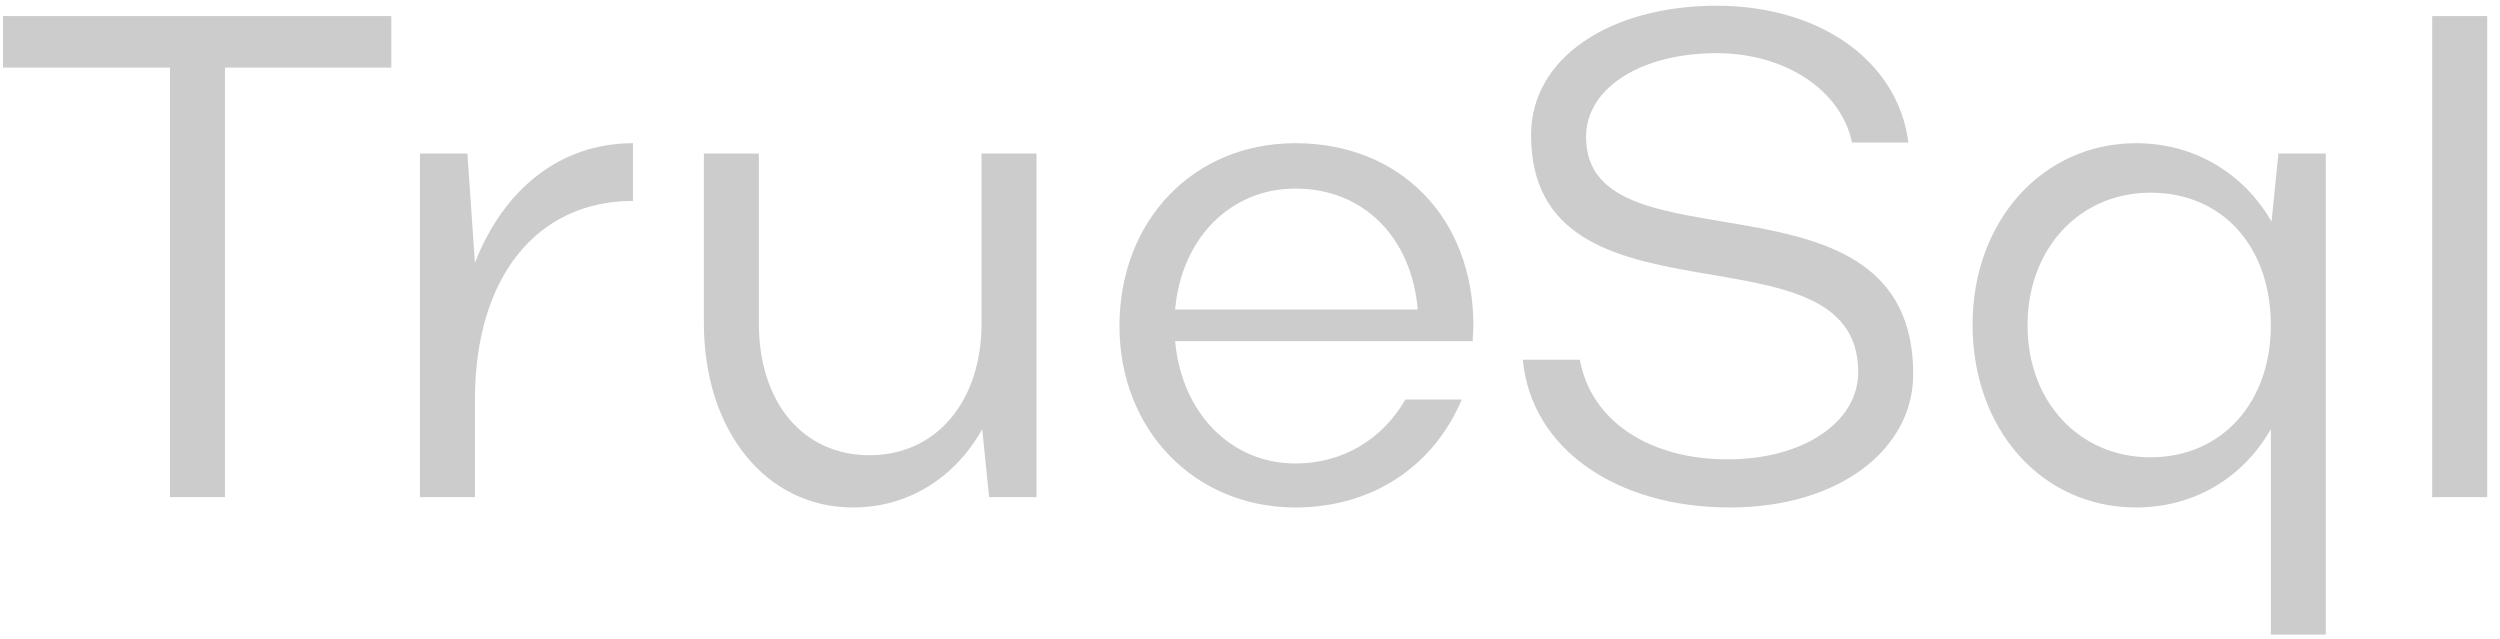 <svg width="176" height="45" viewBox="0 0 176 45" fill="none" xmlns="http://www.w3.org/2000/svg">
<path d="M11.967 35V4.759H0.21V1.13H27.548V4.759H15.838V35H11.967ZM44.565 10.081V14.146C37.791 14.146 33.436 19.516 33.436 28.129V35H29.565V10.807H32.904L33.436 18.5C35.468 13.275 39.484 10.081 44.565 10.081ZM69.101 22.758V10.807H72.971V35H69.633L69.149 30.21C67.262 33.597 63.972 35.726 60.052 35.726C53.907 35.726 49.553 30.306 49.553 22.758V10.807H53.423V22.758C53.423 28.323 56.52 32.048 61.214 32.048C65.907 32.048 69.101 28.274 69.101 22.758ZM103.681 24.016H82.73C83.165 29 86.6 32.629 91.197 32.629C94.584 32.629 97.342 30.887 98.939 28.129H102.907C100.923 32.823 96.616 35.726 91.197 35.726C84.084 35.726 78.81 30.258 78.81 22.952C78.81 15.549 83.988 10.081 91.197 10.081C98.552 10.081 103.729 15.307 103.729 22.952C103.729 23.291 103.681 23.629 103.681 24.016ZM82.73 21.791H99.81C99.374 16.71 95.987 13.275 91.197 13.275C86.6 13.275 83.165 16.807 82.73 21.791ZM134.69 26.339C134.69 31.613 129.513 35.726 121.771 35.726C113.835 35.726 107.787 31.613 107.207 25.323H111.223C111.997 29.629 116.11 32.339 121.626 32.339C126.948 32.339 130.819 29.726 130.819 26.194C130.819 15.258 107.787 23.871 107.787 9.501C107.787 4.033 113.4 0.404 120.851 0.404C128.158 0.404 133.625 4.323 134.351 10.033H130.383C129.609 6.355 125.69 3.743 120.851 3.743C115.577 3.743 111.658 6.162 111.658 9.646C111.658 19.42 134.69 11.049 134.69 26.339ZM159.916 15.597L160.4 10.807H163.738V44.677H159.867V30.21C157.883 33.694 154.4 35.726 150.384 35.726C143.755 35.726 138.868 30.258 138.868 22.855C138.868 15.549 143.803 10.081 150.384 10.081C154.448 10.081 157.932 12.162 159.916 15.597ZM142.739 22.904C142.739 28.323 146.416 32.194 151.4 32.194C156.383 32.194 159.867 28.371 159.867 22.904C159.867 17.387 156.48 13.565 151.4 13.565C146.416 13.565 142.739 17.484 142.739 22.904ZM175.098 1.13V35H171.227V1.13H175.098Z" fill="black" fill-opacity="0.2"/>
</svg>
